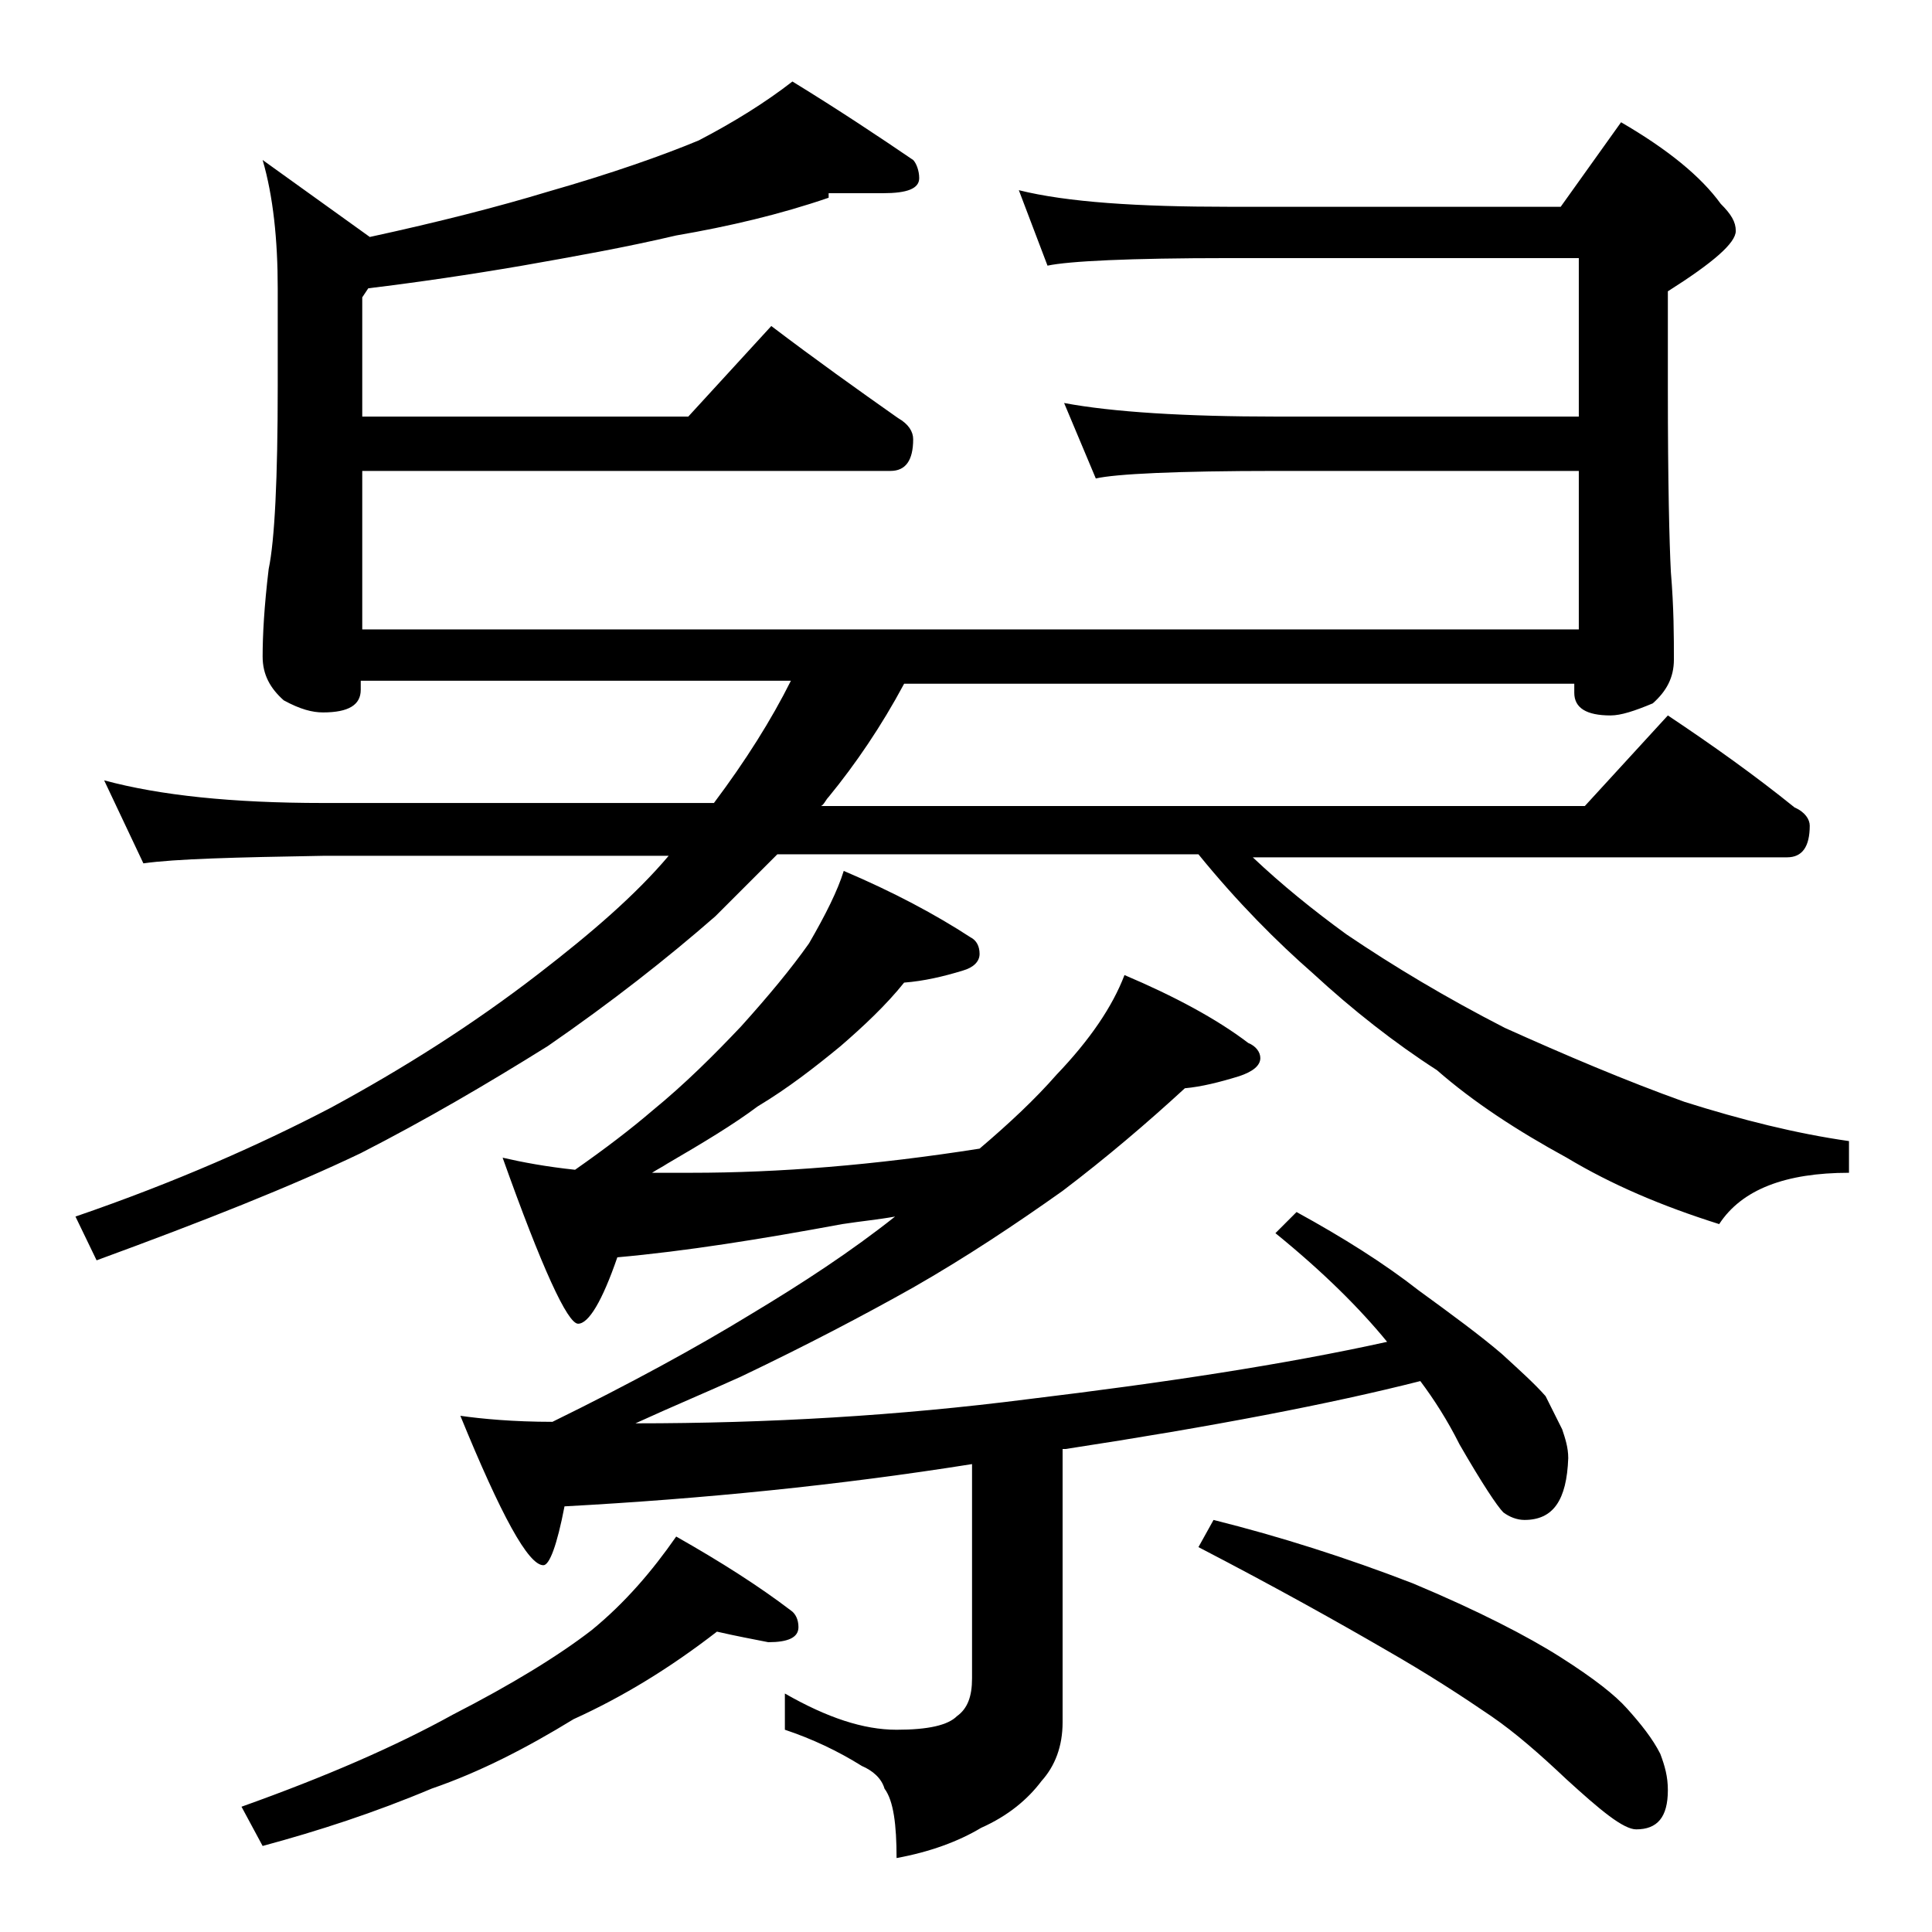 <?xml version="1.0" encoding="utf-8"?>
<!-- Generator: Adobe Illustrator 18.0.0, SVG Export Plug-In . SVG Version: 6.00 Build 0)  -->
<!DOCTYPE svg PUBLIC "-//W3C//DTD SVG 1.1//EN" "http://www.w3.org/Graphics/SVG/1.1/DTD/svg11.dtd">
<svg version="1.1" id="Layer_1" xmlns="http://www.w3.org/2000/svg" xmlns:xlink="http://www.w3.org/1999/xlink" x="0px" y="0px"
	 viewBox="0 0 128 128" enable-background="new 0 0 128 128" xml:space="preserve">
<path d="M54.9,13.1c-3.2,1.1-6.6,1.9-10.1,2.5c-3.4,0.8-6.8,1.4-10.2,2c-3.5,0.6-6.9,1.1-10.2,1.5l-0.4,0.6v7.9h21.6l5.5-6
	c2.9,2.2,5.7,4.2,8.4,6.1c0.7,0.4,1,0.9,1,1.4c0,1.4-0.5,2.1-1.5,2.1h-35v10.5h80.6V31.2h-20c-6.7,0-10.7,0.2-12,0.5l-2.1-5
	c3.2,0.6,8,0.9,14.1,0.9h20V17.1H81.4c-6.6,0-10.6,0.2-12,0.5l-1.9-5c3.2,0.8,7.9,1.1,13.9,1.1h22l4-5.6c3.1,1.8,5.3,3.6,6.6,5.4
	c0.7,0.7,1,1.2,1,1.8c0,0.8-1.5,2.1-4.5,4v6.5c0,6.2,0.1,10.2,0.2,12.1c0.2,2.4,0.2,4.3,0.2,5.8c0,1.2-0.5,2.1-1.4,2.9
	c-1.2,0.5-2.1,0.8-2.8,0.8c-1.6,0-2.4-0.5-2.4-1.5v-0.6H59.9c-1.5,2.8-3.2,5.3-5,7.5c-0.2,0.2-0.3,0.5-0.5,0.6H105l5.5-6
	c3,2,5.8,4,8.4,6.1c0.7,0.3,1,0.8,1,1.2c0,1.4-0.5,2.1-1.5,2.1H83c1.9,1.8,4,3.5,6.2,5.1c3.1,2.1,6.6,4.2,10.5,6.2
	c4,1.8,8,3.5,11.9,4.9c3.8,1.2,7.4,2.1,10.9,2.6v2.1c-4.2,0-7.1,1.1-8.6,3.4c-3.8-1.2-7.1-2.6-10.1-4.4c-3.3-1.8-6.2-3.7-8.6-5.8
	c-2.8-1.8-5.6-4-8.2-6.4c-2.4-2.1-5-4.7-7.6-7.9H51.5c-1.4,1.4-2.8,2.8-4.1,4.1c-3.2,2.8-6.9,5.7-11.1,8.6c-4,2.5-8.1,4.9-12.4,7.1
	c-4.6,2.2-10.4,4.5-17.5,7.1L5,80.6c6.7-2.3,12.3-4.8,16.9-7.2c4.8-2.6,9.4-5.5,13.8-8.9c3.5-2.7,6.4-5.2,8.6-7.8H21.4
	c-5.8,0.1-9.8,0.2-11.9,0.5l-2.6-5.5c3.7,1,8.5,1.5,14.5,1.5h25.9c2.1-2.8,3.8-5.5,5.1-8.1H23.9v0.6c0,1-0.8,1.5-2.5,1.5
	c-0.7,0-1.5-0.2-2.6-0.8c-0.9-0.8-1.4-1.7-1.4-2.9c0-1.4,0.1-3.3,0.4-5.8c0.4-1.9,0.6-6,0.6-12.1v-6.5c0-3.2-0.3-6.1-1-8.5l7.1,5.1
	c4.6-1,8.5-2,11.8-3c4.2-1.2,7.6-2.4,10-3.4c2.3-1.2,4.4-2.5,6.2-3.9c3.1,1.9,5.8,3.7,8,5.2c0.2,0.2,0.4,0.7,0.4,1.2
	c0,0.7-0.8,1-2.4,1H54.9z M47.5,108.1c-3.1,2.4-6.2,4.3-9.5,5.8c-3.1,1.9-6.2,3.5-9.4,4.6c-3.8,1.6-7.5,2.8-11.2,3.8l-1.4-2.6
	c5.6-2,10.2-4,14-6.1c3.9-2,7-3.9,9.2-5.6c2.2-1.8,4-3.9,5.6-6.2c3,1.7,5.5,3.3,7.6,4.9c0.3,0.2,0.5,0.6,0.5,1.1c0,0.7-0.7,1-2,1
	C49.9,108.6,48.8,108.4,47.5,108.1z M55.9,57.7c3.3,1.4,6.1,2.9,8.4,4.4c0.4,0.2,0.6,0.6,0.6,1.1s-0.4,0.9-1.1,1.1
	c-1.3,0.4-2.6,0.7-3.9,0.8c-1.2,1.5-2.7,2.9-4.2,4.2c-1.7,1.4-3.5,2.8-5.5,4c-1.6,1.2-3.6,2.4-6,3.8c-0.3,0.2-0.7,0.4-1,0.6h2.6
	c5.8,0,12.1-0.5,19.1-1.6c2-1.7,3.7-3.3,5.1-4.9c2.2-2.3,3.7-4.5,4.5-6.6c3.3,1.4,6.1,2.9,8.2,4.5c0.5,0.2,0.8,0.6,0.8,1
	c0,0.5-0.5,0.9-1.4,1.2c-1.3,0.4-2.5,0.7-3.6,0.8c-2.5,2.3-5.2,4.6-8.1,6.8c-3.1,2.2-6.4,4.4-9.9,6.4c-3.2,1.8-7,3.8-11.4,5.9
	c-2.2,1-4.6,2-7,3.1c8.8,0,17.4-0.5,26-1.6c9.1-1.1,17-2.3,23.8-3.8c-1.8-2.2-4.2-4.6-7.4-7.2l1.4-1.4c3.1,1.7,5.8,3.4,8.1,5.2
	c2.2,1.6,4.1,3,5.5,4.2c1.2,1.1,2.2,2,2.9,2.8c0.4,0.8,0.8,1.6,1.1,2.2c0.2,0.6,0.4,1.2,0.4,1.9c-0.1,2.8-1,4.1-2.9,4.1
	c-0.5,0-1-0.2-1.4-0.5c-0.4-0.4-1.4-1.9-2.9-4.5c-0.8-1.6-1.7-3-2.6-4.2C88.2,93,80.4,94.5,70.6,96h-0.2v18.1c0,1.6-0.5,2.9-1.4,3.9
	c-0.9,1.2-2.2,2.3-4,3.1c-1.5,0.9-3.4,1.6-5.6,2c0-2.2-0.2-3.8-0.8-4.6c-0.2-0.7-0.8-1.2-1.5-1.5c-1.6-1-3.3-1.8-5.1-2.4v-2.4
	c2.8,1.6,5.2,2.4,7.4,2.4c2.1,0,3.4-0.3,4-0.9c0.7-0.5,1-1.3,1-2.5V97c-8.8,1.4-17.8,2.3-27,2.8c-0.5,2.6-1,3.9-1.4,3.9
	c-1,0-2.8-3.3-5.5-9.9c1.4,0.2,3.5,0.4,6.1,0.4c5.1-2.5,9.5-4.9,13.1-7.1c3.5-2.1,6.7-4.2,9.6-6.5c-1.1,0.2-2.2,0.3-3.5,0.5
	c-5.4,1-10.4,1.8-14.9,2.2c-1,2.9-1.9,4.4-2.6,4.4s-2.4-3.7-5-11c1.3,0.3,2.9,0.6,4.8,0.8c2-1.4,3.7-2.7,5.1-3.9
	c2.2-1.8,4.1-3.7,5.9-5.6c1.8-2,3.3-3.8,4.5-5.5C54.7,60.6,55.5,59,55.9,57.7z M80.4,100.7c4.4,1.1,8.8,2.5,13.2,4.2
	c4.3,1.8,7.6,3.5,9.8,4.9c2.2,1.4,3.6,2.5,4.4,3.4c0.9,1,1.7,2,2.2,3c0.3,0.8,0.5,1.5,0.5,2.4c0,1.8-0.7,2.6-2.1,2.6
	c-0.4,0-1-0.3-1.8-0.9c-0.8-0.6-1.7-1.4-2.8-2.4c-1.8-1.7-3.4-3.1-5-4.2c-1.9-1.3-4.2-2.8-7-4.4c-3.1-1.8-7.2-4.1-12.4-6.8
	L80.4,100.7z"/>
</svg>
